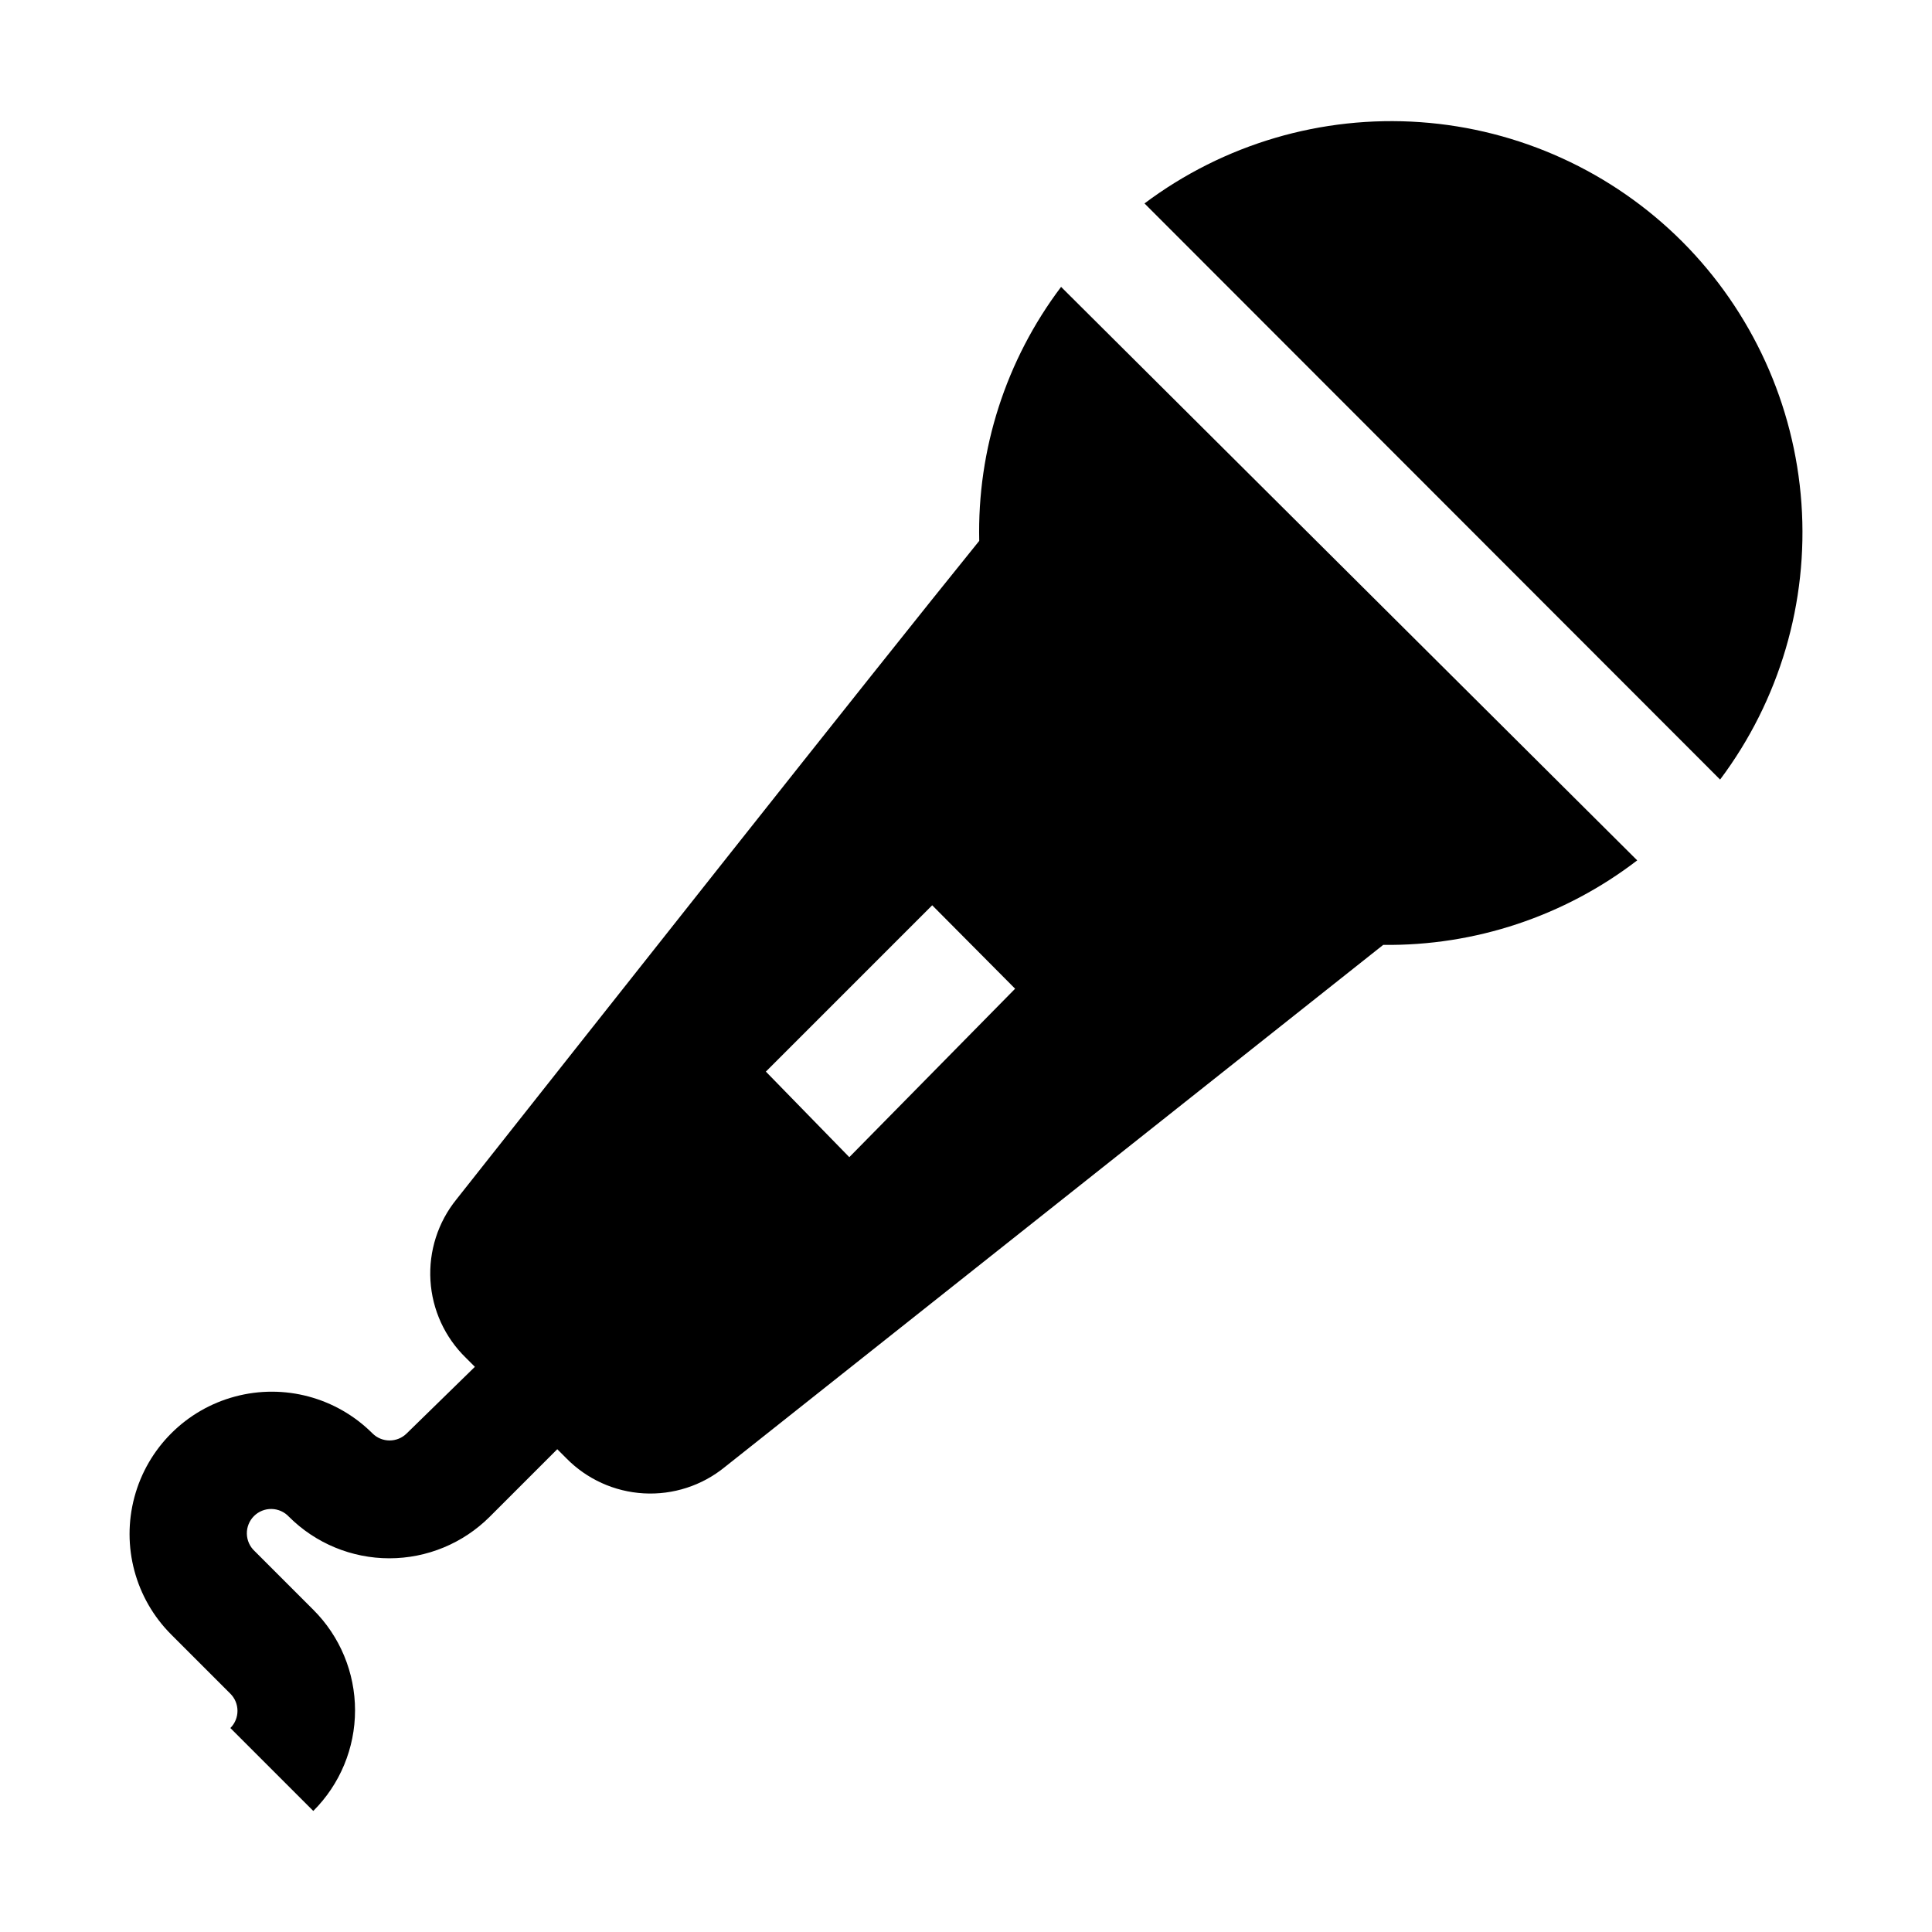<?xml version="1.0" encoding="UTF-8"?>
<!-- The Best Svg Icon site in the world: iconSvg.co, Visit us! https://iconsvg.co -->
<svg fill="#000000" width="800px" height="800px" version="1.1" viewBox="144 144 512 512" xmlns="http://www.w3.org/2000/svg">
 <g>
  <path d="m403.5 287.34c-27.988 34.566-104.12 130.99-138.55 174.52-4.891 6.051-7.34 13.715-6.875 21.48 0.465 7.766 3.816 15.078 9.395 20.504l2.379 2.379-18.055 17.633c-2.512 2.508-6.582 2.508-9.094 0-9.527-9.523-23.41-13.246-36.418-9.758-13.012 3.484-23.176 13.648-26.66 26.66-3.488 13.012 0.23 26.895 9.758 36.418l15.676 15.676-0.004-0.004c2.512 2.516 2.512 6.586 0 9.098l21.973 21.973c7.086-7.062 11.066-16.656 11.066-26.66s-3.981-19.598-11.066-26.66l-15.535-15.535c-1.289-1.188-2.035-2.848-2.07-4.602-0.035-1.754 0.645-3.441 1.883-4.684 1.238-1.238 2.93-1.918 4.684-1.883 1.75 0.035 3.414 0.785 4.602 2.074 7.059 7.039 16.621 10.996 26.59 10.996s19.531-3.957 26.59-10.996l17.914-17.914 2.379 2.379c5.441 5.559 12.766 8.883 20.531 9.32 7.766 0.441 15.418-2.035 21.453-6.941l174.52-138.41c24.312 0.301 48.023-7.586 67.312-22.395l-152.68-151.98c-14.605 19.352-22.25 43.074-21.691 67.312zm-34.426 163.32-22.113-22.672 44.082-44.082 21.973 22.113z"/>
  <path d="m589.77 207.99c-18.559-18.539-43.184-29.766-69.352-31.617-26.168-1.852-52.129 5.797-73.113 21.539l152.54 152.68c15.754-21.008 23.406-46.988 21.555-73.184-1.852-26.191-13.082-50.84-31.633-69.422z"/>
 </g>
</svg>